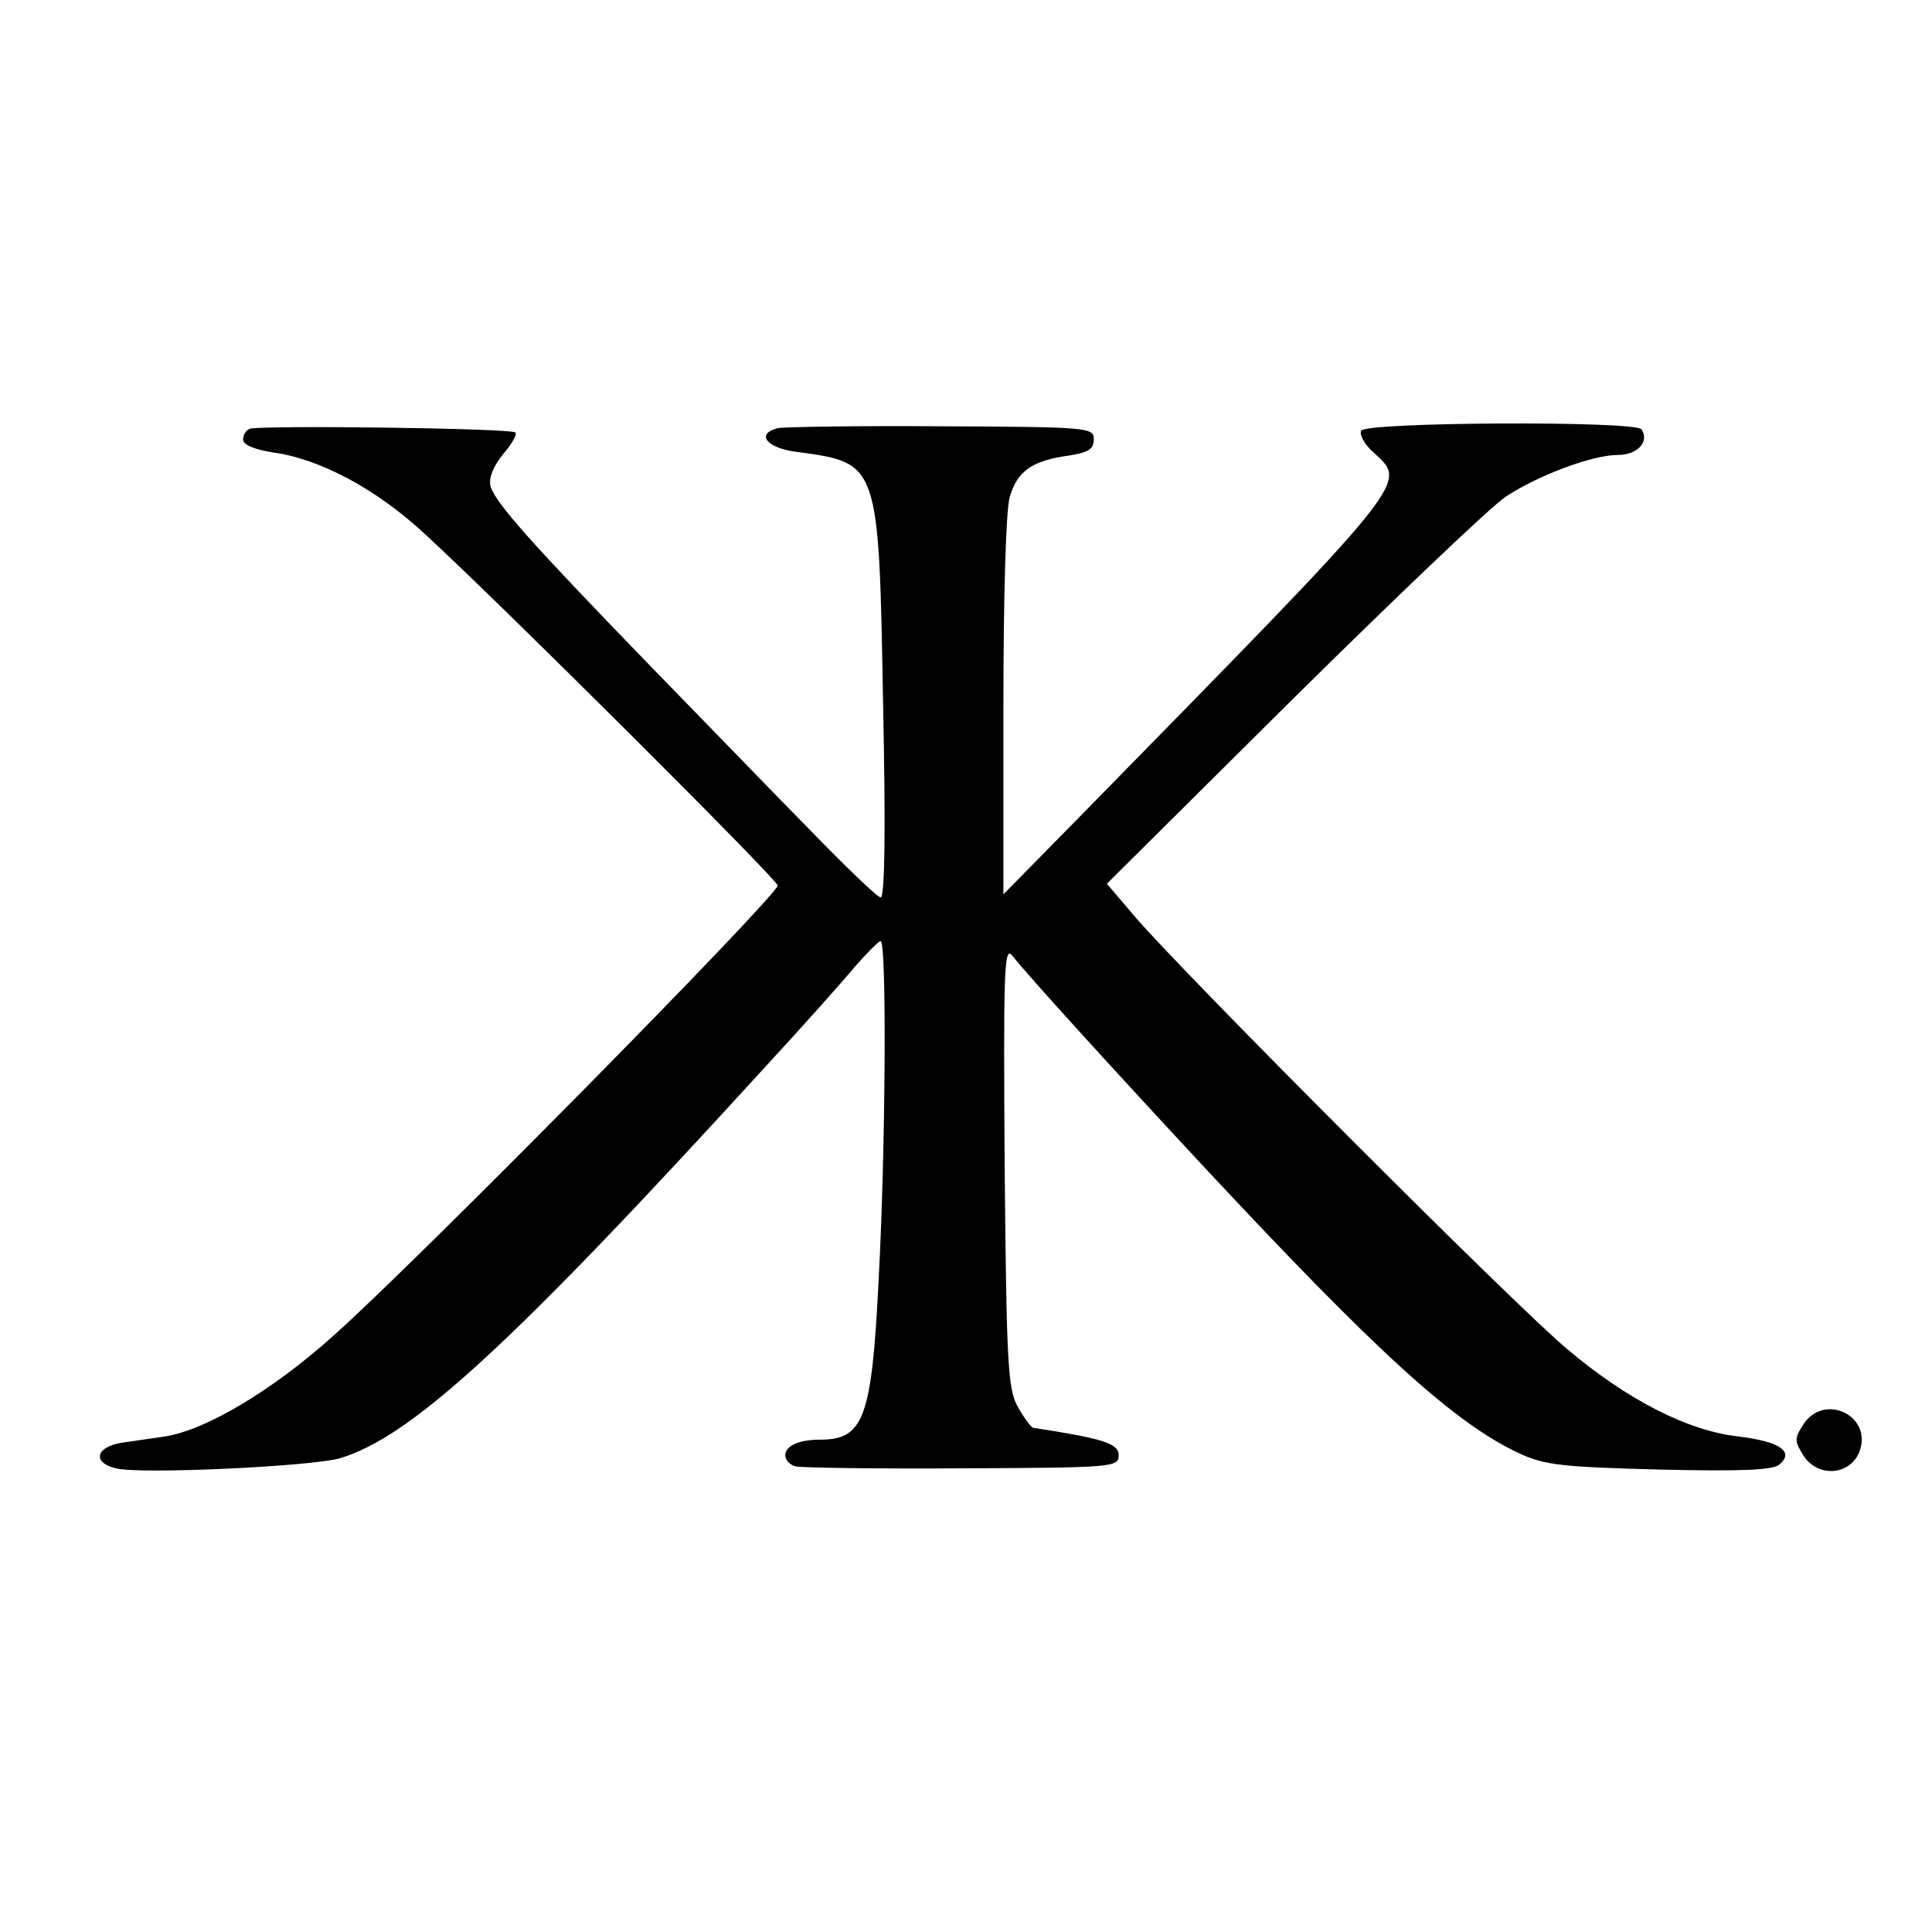 <?xml version="1.0" standalone="no"?>
<!DOCTYPE svg PUBLIC "-//W3C//DTD SVG 20010904//EN"
 "http://www.w3.org/TR/2001/REC-SVG-20010904/DTD/svg10.dtd">
<svg version="1.0" xmlns="http://www.w3.org/2000/svg"
 width="310pt" height="310pt" viewBox="0 0 310 310"
 preserveAspectRatio="xMidYMid meet">
<g transform="translate(0,310) scale(0.1,-0.1)"
fill="#000000" stroke="none">
<path d="M401 2412 c-6 -2 -11 -10 -11 -17 0 -9 18 -16 48 -21 75 -10 167 -59
245 -132 126 -116 567 -556 565 -563 -11 -27 -585 -609 -715 -724 -96 -86
-203 -150 -269 -160 -19 -3 -50 -7 -69 -10 -42 -7 -47 -32 -9 -41 39 -10 312
3 359 16 114 34 273 179 680 625 61 66 126 139 146 163 20 23 39 42 42 42 10
0 8 -335 -3 -540 -11 -226 -24 -260 -94 -260 -34 0 -56 -10 -56 -25 0 -8 8
-16 17 -18 10 -2 131 -4 268 -3 243 1 250 2 250 21 0 19 -26 27 -137 44 -4 1
-15 16 -25 34 -16 28 -18 71 -21 387 -2 311 -1 353 12 337 25 -32 156 -176
301 -332 285 -306 410 -420 515 -468 39 -18 70 -21 223 -25 131 -3 181 -1 192
8 25 21 0 37 -65 45 -82 9 -179 59 -275 140 -83 69 -612 599 -693 693 l-46 54
299 297 c165 163 318 309 341 324 51 34 139 67 180 67 31 0 51 21 38 41 -8 14
-441 12 -450 -2 -3 -6 5 -22 20 -35 54 -51 68 -34 -476 -589 l-118 -120 0 300
c0 177 4 315 10 337 12 42 36 59 95 67 31 5 40 10 40 26 0 19 -7 20 -245 21
-135 1 -253 -1 -262 -3 -36 -9 -18 -32 30 -38 133 -18 132 -16 139 -407 4
-194 3 -308 -4 -308 -5 0 -58 51 -118 113 -60 61 -175 180 -255 262 -187 193
-246 259 -253 285 -3 13 4 31 20 51 14 16 23 32 20 35 -6 7 -408 12 -426 6z"/>
<path d="M2894 815 c-15 -23 -15 -27 0 -51 24 -36 76 -31 90 8 20 57 -57 93
-90 43z"/>
</g>
</svg>
